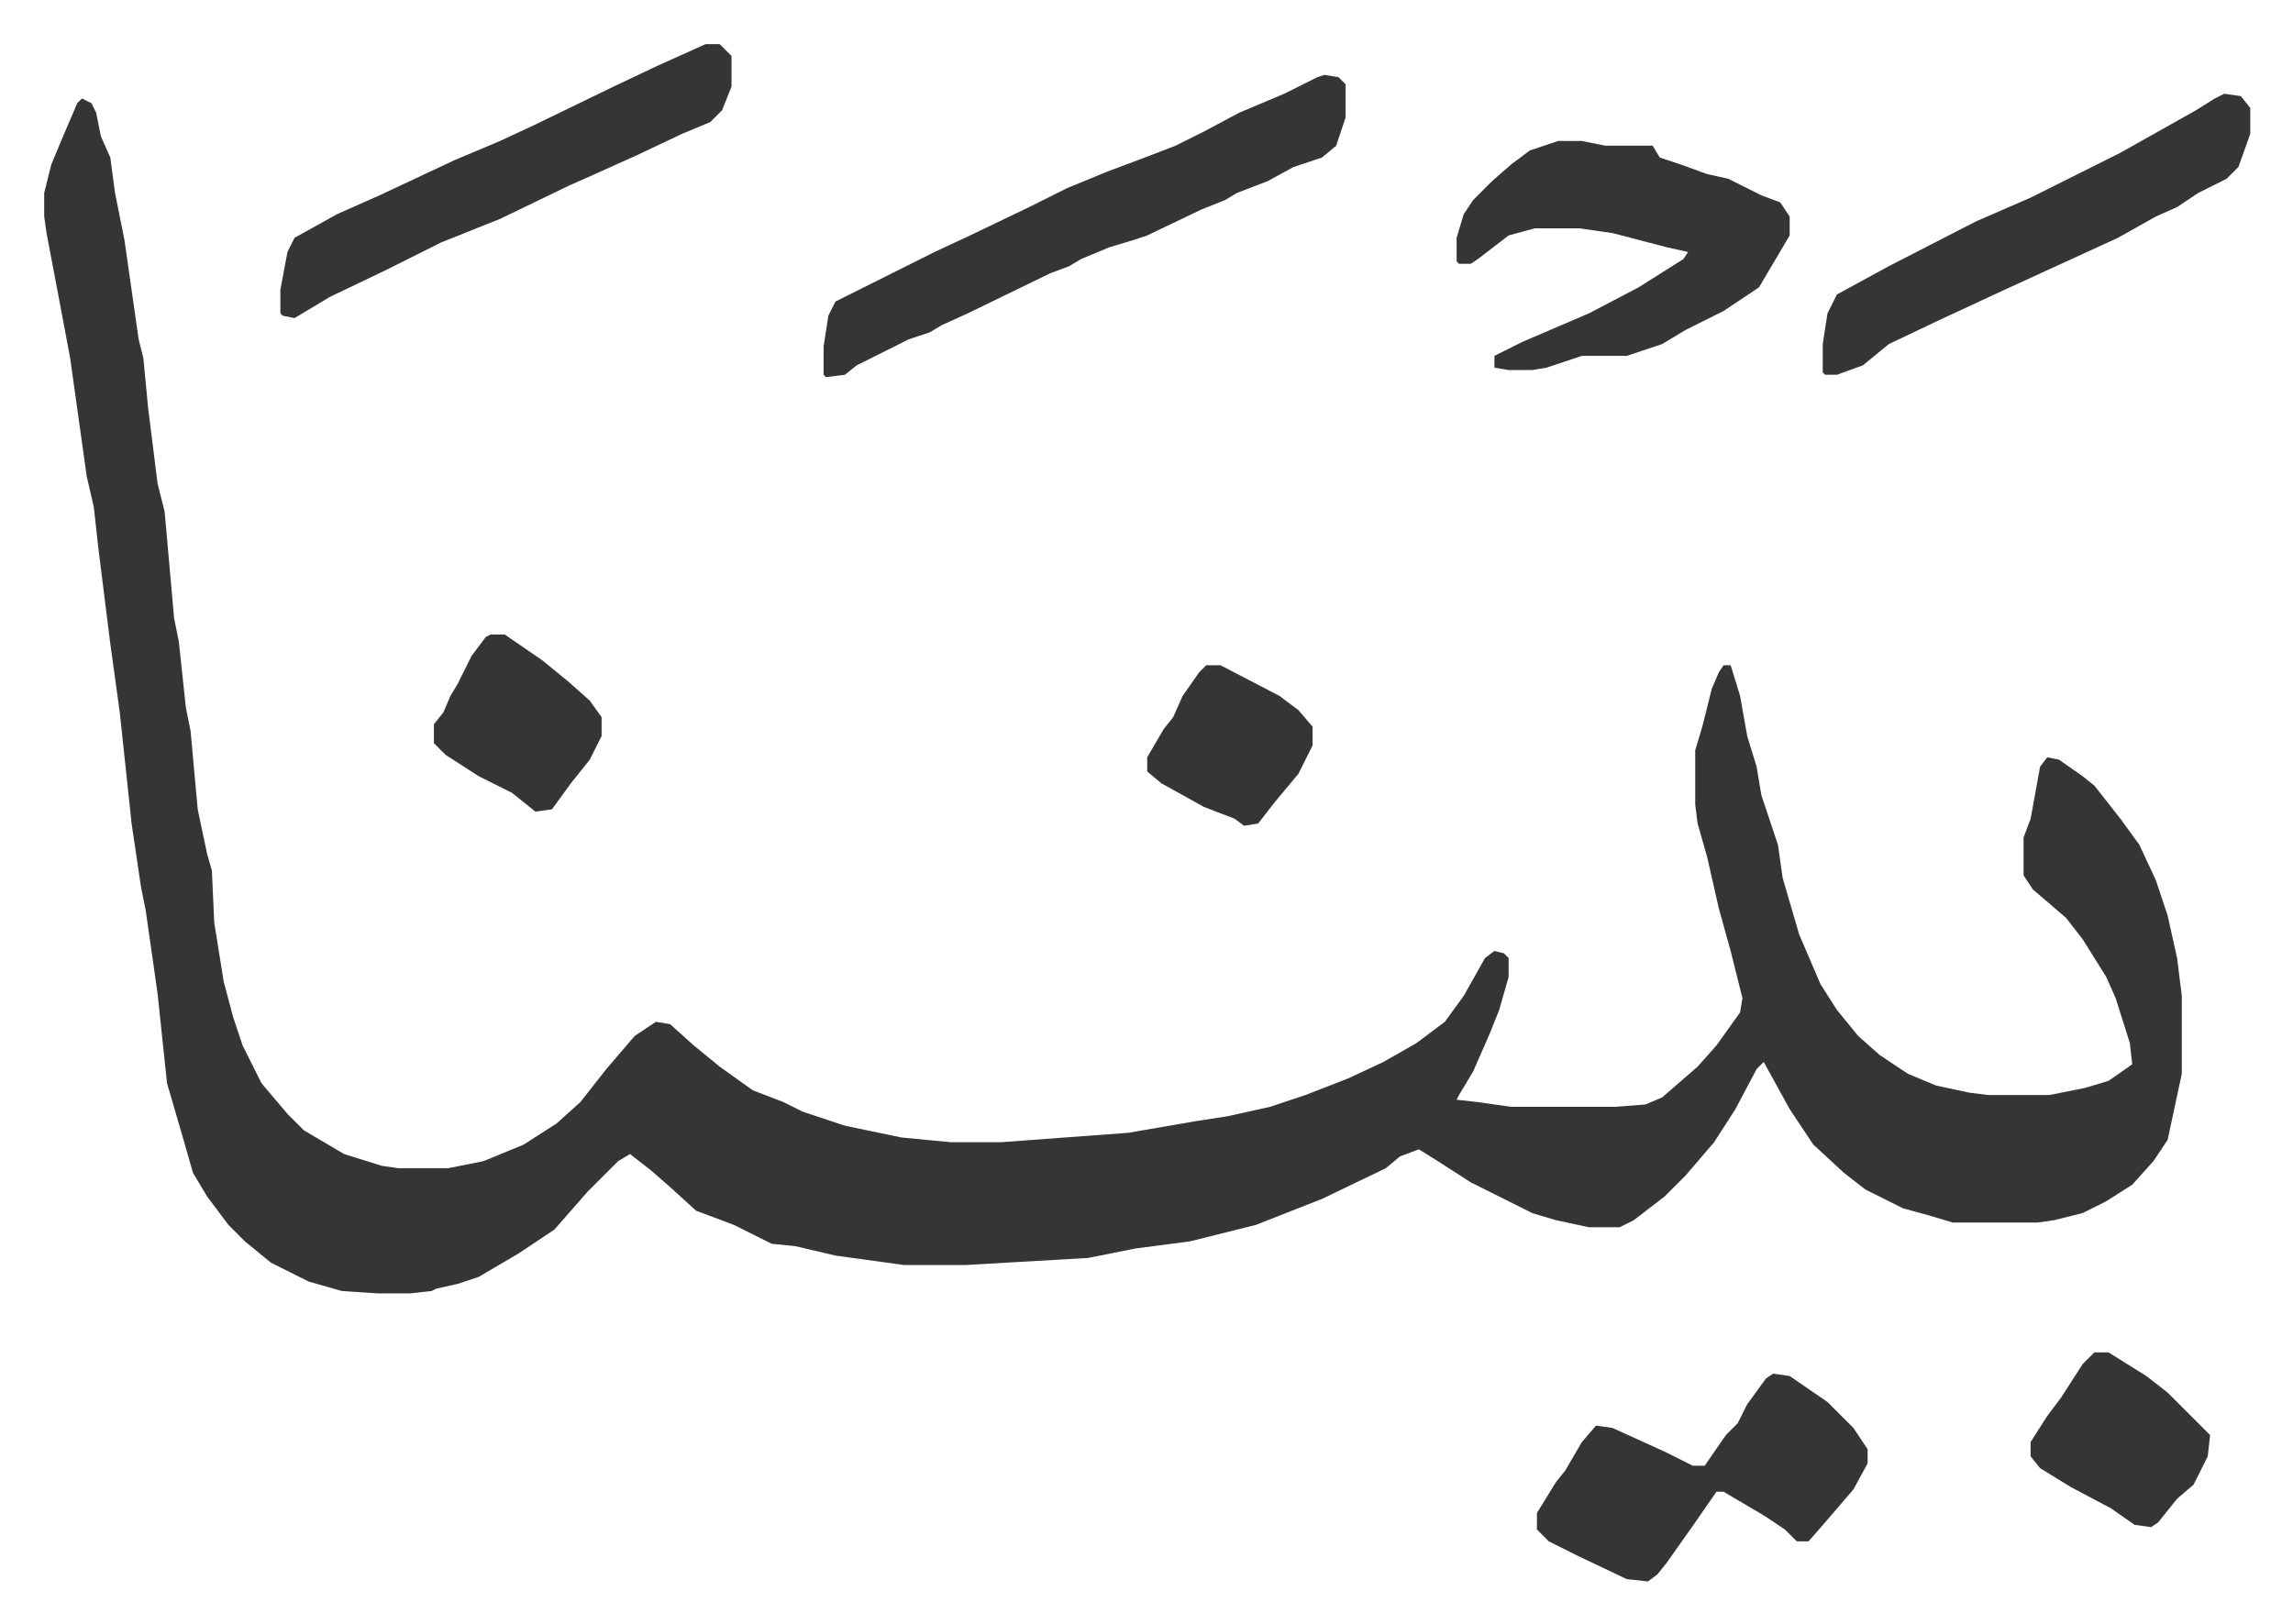 <svg xmlns="http://www.w3.org/2000/svg" viewBox="-18.7 452.3 970.8 687.8">
    <path fill="#353535" id="rule_normal" d="m16 494 4 2 2 4 2 10 4 9 2 15 4 20 6 42 2 8 2 21 4 32 3 12 4 45 2 10 3 28 2 10 3 33 4 19 2 7 1 22 4 25 4 15 4 12 8 16 11 13 7 7 17 10 16 5 7 1h21l15-3 17-7 14-9 10-9 11-14 12-14 9-6 6 1 10 9 11 9 14 10 13 5 8 4 9 3 9 3 24 5 21 2h21l54-4 29-5 13-2 18-4 15-5 18-7 15-7 14-8 12-9 8-11 9-16 4-3 4 1 2 2v8l-4 14-4 10-7 16-6 10-1 2 9 1 14 2h44l13-1 7-3 15-13 8-9 10-14 1-6-5-20-5-18-5-22-4-14-1-8v-23l3-10 4-16 3-7 2-3h3l4 13 3 17 4 13 2 12 7 21 2 14 7 24 9 21 7 11 9 11 9 8 12 8 12 5 14 3 8 1h26l15-3 10-3 10-7-1-9-6-19-4-9-10-16-7-9-7-6-7-6-4-6v-16l3-8 4-22 3-4 5 1 10 7 5 4 11 14 8 11 7 15 5 15 4 18 2 16v33l-6 28-6 9-9 10-11 7-10 5-12 3-7 1h-36l-10-3-11-3-16-8-9-7-13-12-10-15-11-20-3 3-9 17-9 14-12 14-9 9-13 10-6 3h-13l-14-3-10-3-10-5-16-8-14-9-8-5-8 3-6 5-27 13-28 11-16 4-12 3-23 3-20 4-52 3h-26l-29-4-17-4-10-1-16-8-16-6-11-10-8-7-9-7-5 3-13 13-7 8-7 8-15 10-17 10-9 3-9 2-2 1-9 1h-14l-15-1-14-4-16-8-11-9-7-7-9-12-6-10-4-14-7-24-4-38-5-35-2-10-4-27-5-47-4-29-5-40-2-18-3-13-7-50-3-16-7-37-1-7v-10l3-12 5-12 6-14z"/>
    <path fill="#353535" id="rule_normal" d="m542 484 6 1 3 3v14l-4 12-6 5-12 4-11 6-13 5-5 3-10 4-23 11-6 2-10 3-12 5-5 3-8 3-35 17-11 5-5 3-9 3-22 11-5 4-8 1-1-1v-12l2-13 3-6 16-8 26-13 15-7 25-12 16-8 17-7 16-6 13-5 12-6 15-8 19-8 14-7zm99 28h10l10 2h20l3 5 9 3 11 4 9 2 14 7 8 3 4 6v8l-13 22-15 10-16 8-10 6-9 3-6 2h-19l-15 5-6 1h-10l-6-1v-5l12-6 28-12 21-11 19-12 2-3-9-2-23-6-14-2h-19l-11 3-13 10-3 2h-5l-1-1v-10l3-10 4-6 8-8 8-7 8-6 9-3zm-361-41h6l5 5v13l-4 10-5 5-12 5-19 9-20 9-9 4-29 14-25 10-24 12-23 11-15 9-5-1-1-1v-10l3-16 3-6 18-10 18-8 32-15 19-8 15-7 33-16 19-9zm452 563 7 1 16 11 11 11 6 9v6l-6 11-12 14-7 8h-5l-5-5-9-6-17-10h-3l-9 13-12 17-4 5-4 3-9-1-21-10-12-6-5-5v-7l8-13 4-5 7-12 6-7 7 1 22 10 12 6h5l9-13 5-5 4-8 8-11zm191-542 7 1 4 5v11l-5 14-5 5-12 6-9 6-9 4-16 9-24 11-24 11-28 13-21 10-11 9-11 4h-5l-1-1v-12l2-13 4-8 22-12 37-19 23-10 24-12 14-7 16-9 16-9 8-5zm-55 533h6l16 10 9 7 18 18-1 9-6 12-7 6-8 10-3 2-7-1-10-7-17-9-13-8-4-5v-6l7-11 6-8 9-14zM189 721h6l16 11 11 9 9 8 5 7v8l-5 10-8 10-8 11-7 1-10-8-14-7-14-9-5-5v-8l4-5 3-7 3-5 6-12 6-8zm303 13h6l25 13 8 6 6 7v8l-6 12-10 12-7 9-6 1-4-3-13-5-18-10-6-5v-6l7-12 4-5 4-9 7-10z"/>
</svg>
